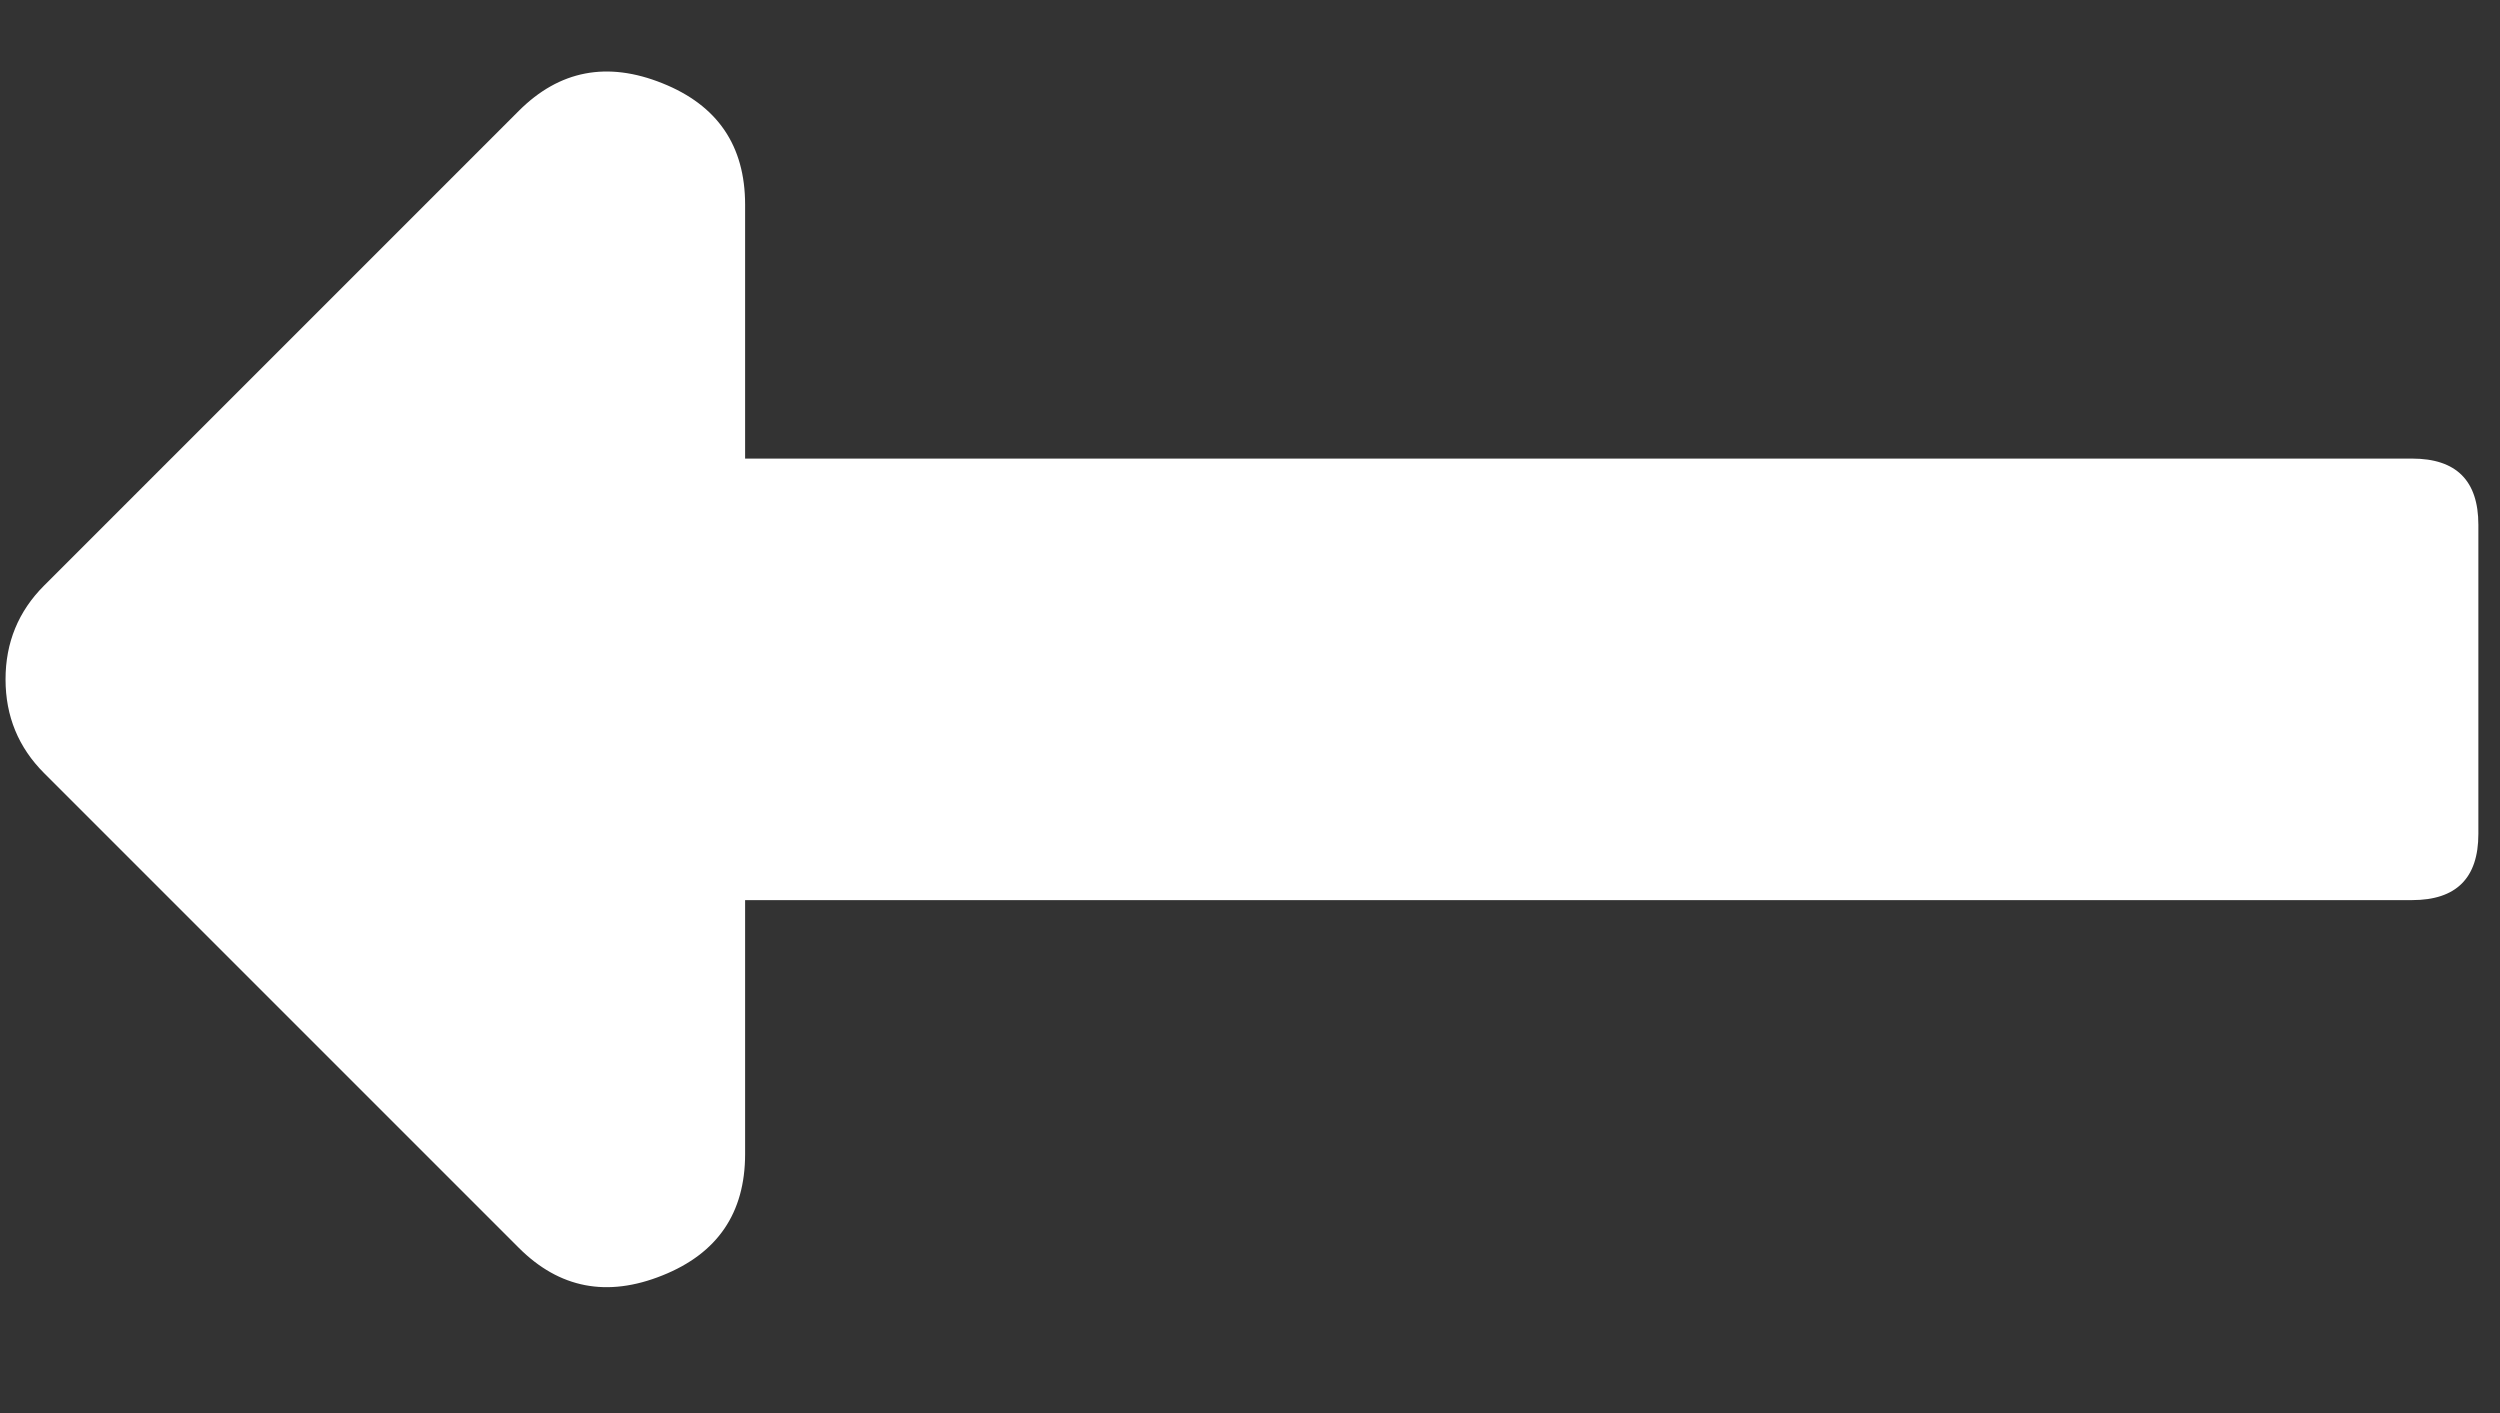 <svg width="23" height="13" viewBox="0 0 23 13" fill="none" xmlns="http://www.w3.org/2000/svg">
<rect x="0" y="0" width="23" height="13" fill="#333333" stroke="none"/>
<path d="M6.855 8.281V10.617C6.855 11.159 6.602 11.531 6.094 11.734C5.586 11.938 5.146 11.853 4.773 11.48L0.406 7.113C0.169 6.876 0.051 6.589 0.051 6.25C0.051 5.911 0.169 5.624 0.406 5.387L4.773 1.02C5.146 0.647 5.586 0.562 6.094 0.766C6.602 0.969 6.855 1.341 6.855 1.883V4.219H22.191C22.598 4.219 22.801 4.422 22.801 4.828V7.672C22.801 8.078 22.598 8.281 22.191 8.281H6.855Z" fill="white"/>
</svg>
